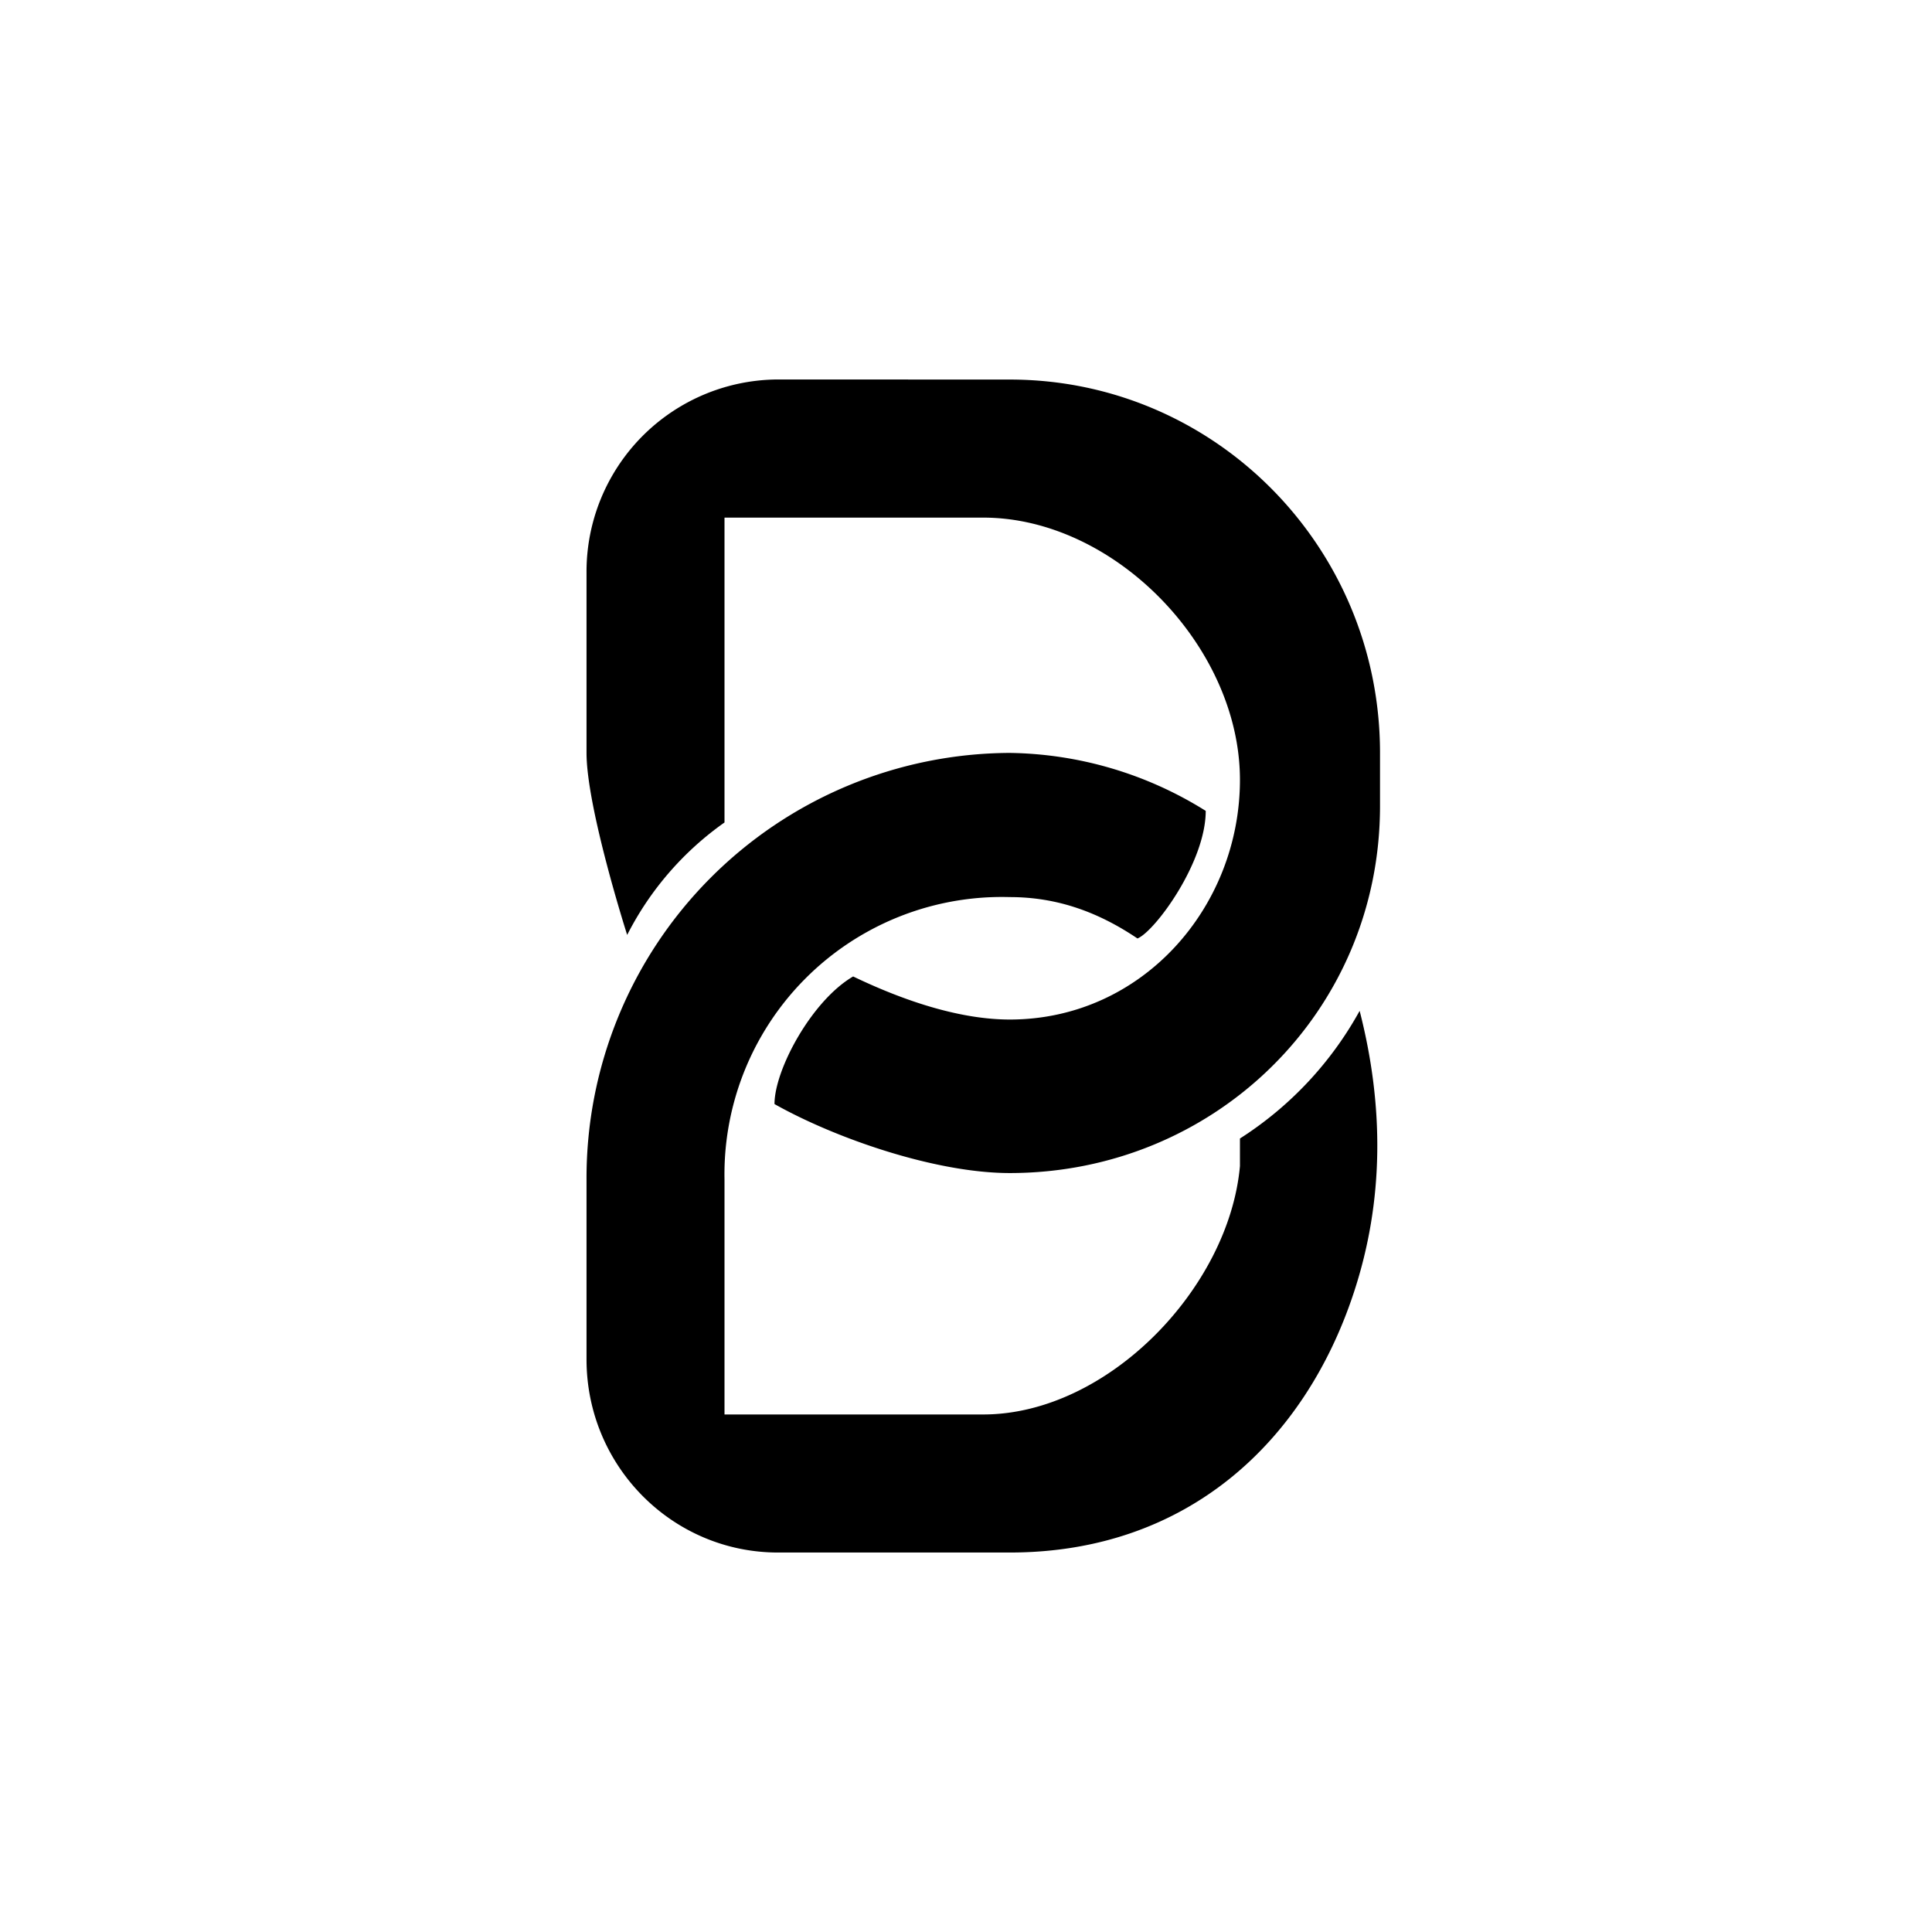<?xml version="1.0" encoding="utf-8"?>
<!-- Generator: www.svgicons.com -->
<svg xmlns="http://www.w3.org/2000/svg" width="800" height="800" viewBox="0 0 24 24">
<path fill="currentColor" d="M9.664 4.714a2.387 2.387 0 0 0-2.378 2.4v2.238c0 .685.505 2.262.505 2.262A3.84 3.84 0 0 1 9 10.217V6.43h3.214c1.633 0 3.189 1.607 3.189 3.257c0 1.585-1.217 2.978-2.859 2.978c-.754 0-1.543-.342-1.946-.535c-.514.3-.977 1.157-.977 1.585c.755.425 1.997.857 2.923.857c2.537 0 4.599-1.997 4.599-4.56v-.66c0-2.562-2.057-4.637-4.599-4.637z"/><path fill="currentColor" d="M7.286 16.886c0 1.328 1.067 2.4 2.378 2.4h2.88c2.22 0 3.665-1.393 4.269-3.215c.386-1.16.377-2.344.077-3.514a4.4 4.4 0 0 1-1.487 1.586v.343c-.137 1.517-1.646 3.085-3.189 3.085H9V14.65a3.446 3.446 0 0 1 3.544-3.506c.592 0 1.102.188 1.586.514c.214-.085.848-.943.848-1.585a4.7 4.7 0 0 0-2.434-.72a5.28 5.28 0 0 0-5.258 5.297z"/>
</svg>